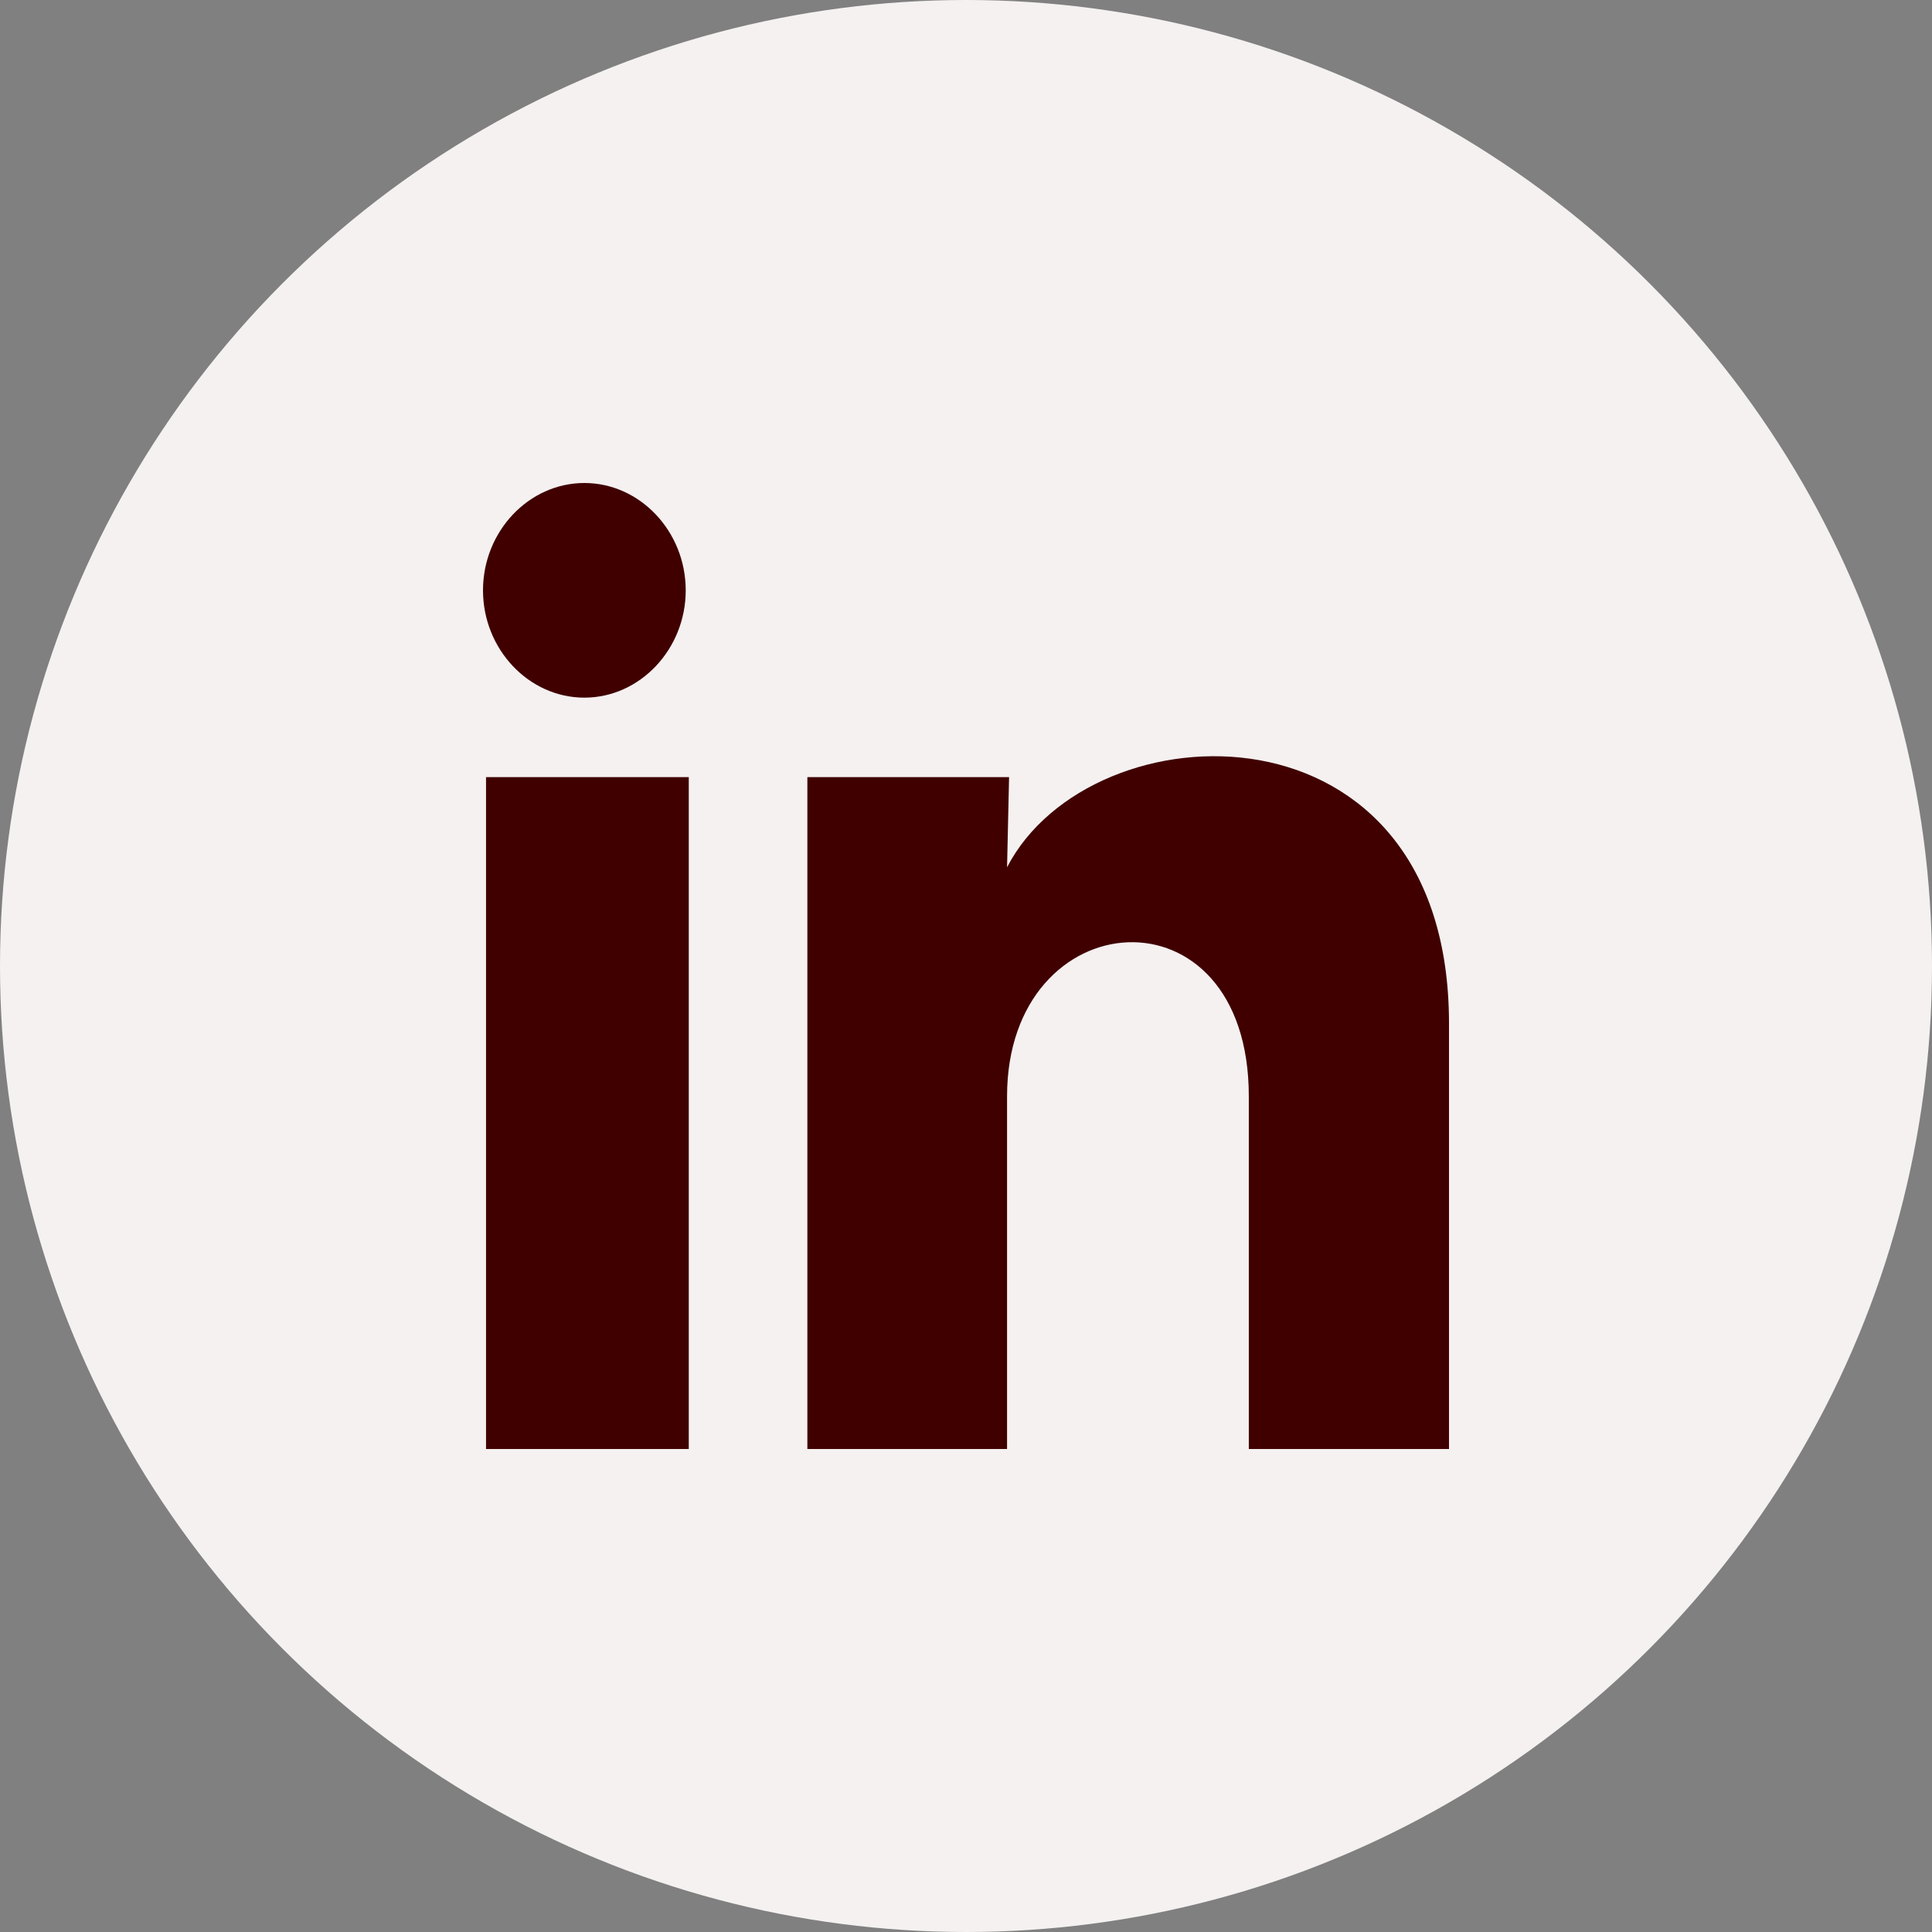 <?xml version="1.0" encoding="UTF-8" standalone="no"?>
<!DOCTYPE svg PUBLIC "-//W3C//DTD SVG 1.1//EN" "http://www.w3.org/Graphics/SVG/1.1/DTD/svg11.dtd">
<svg width="100%" height="100%" viewBox="0 0 128 128" version="1.1" xmlns="http://www.w3.org/2000/svg" xmlns:xlink="http://www.w3.org/1999/xlink" xml:space="preserve" xmlns:serif="http://www.serif.com/" style="fill-rule:evenodd;clip-rule:evenodd;stroke-linejoin:round;stroke-miterlimit:2;">
    <rect x="0" y="0" width="128" height="128" fill="#808080" stroke="none"/>
    <rect id="LinkedIn" x="0" y="0" width="128" height="128" style="fill:rgb(136,94,94);fill-opacity:0;"/>
    <circle cx="64" cy="64" r="64" style="fill:rgb(244,241,240);"/>
    <path d="M45.431,39.114C45.429,43.014 42.398,46.221 38.716,46.221C35.032,46.221 32,43.012 32,39.111C32,39.11 32,39.108 32,39.107C32.002,35.208 35.033,32 38.716,32C42.4,32 45.431,35.21 45.431,39.111C45.431,39.112 45.431,39.113 45.431,39.114M45.633,51.487L32.201,51.487L32.201,96L45.633,96L45.633,51.487ZM66.854,51.487L53.49,51.487L53.49,96L66.72,96L66.72,72.641C66.72,59.629 82.737,58.42 82.737,72.641L82.737,96L96,96L96,67.806C96,45.869 72.294,46.687 66.72,57.46L66.854,51.487Z" style="fill:rgb(64,0,0);fill-rule:nonzero;"/>
</svg>
